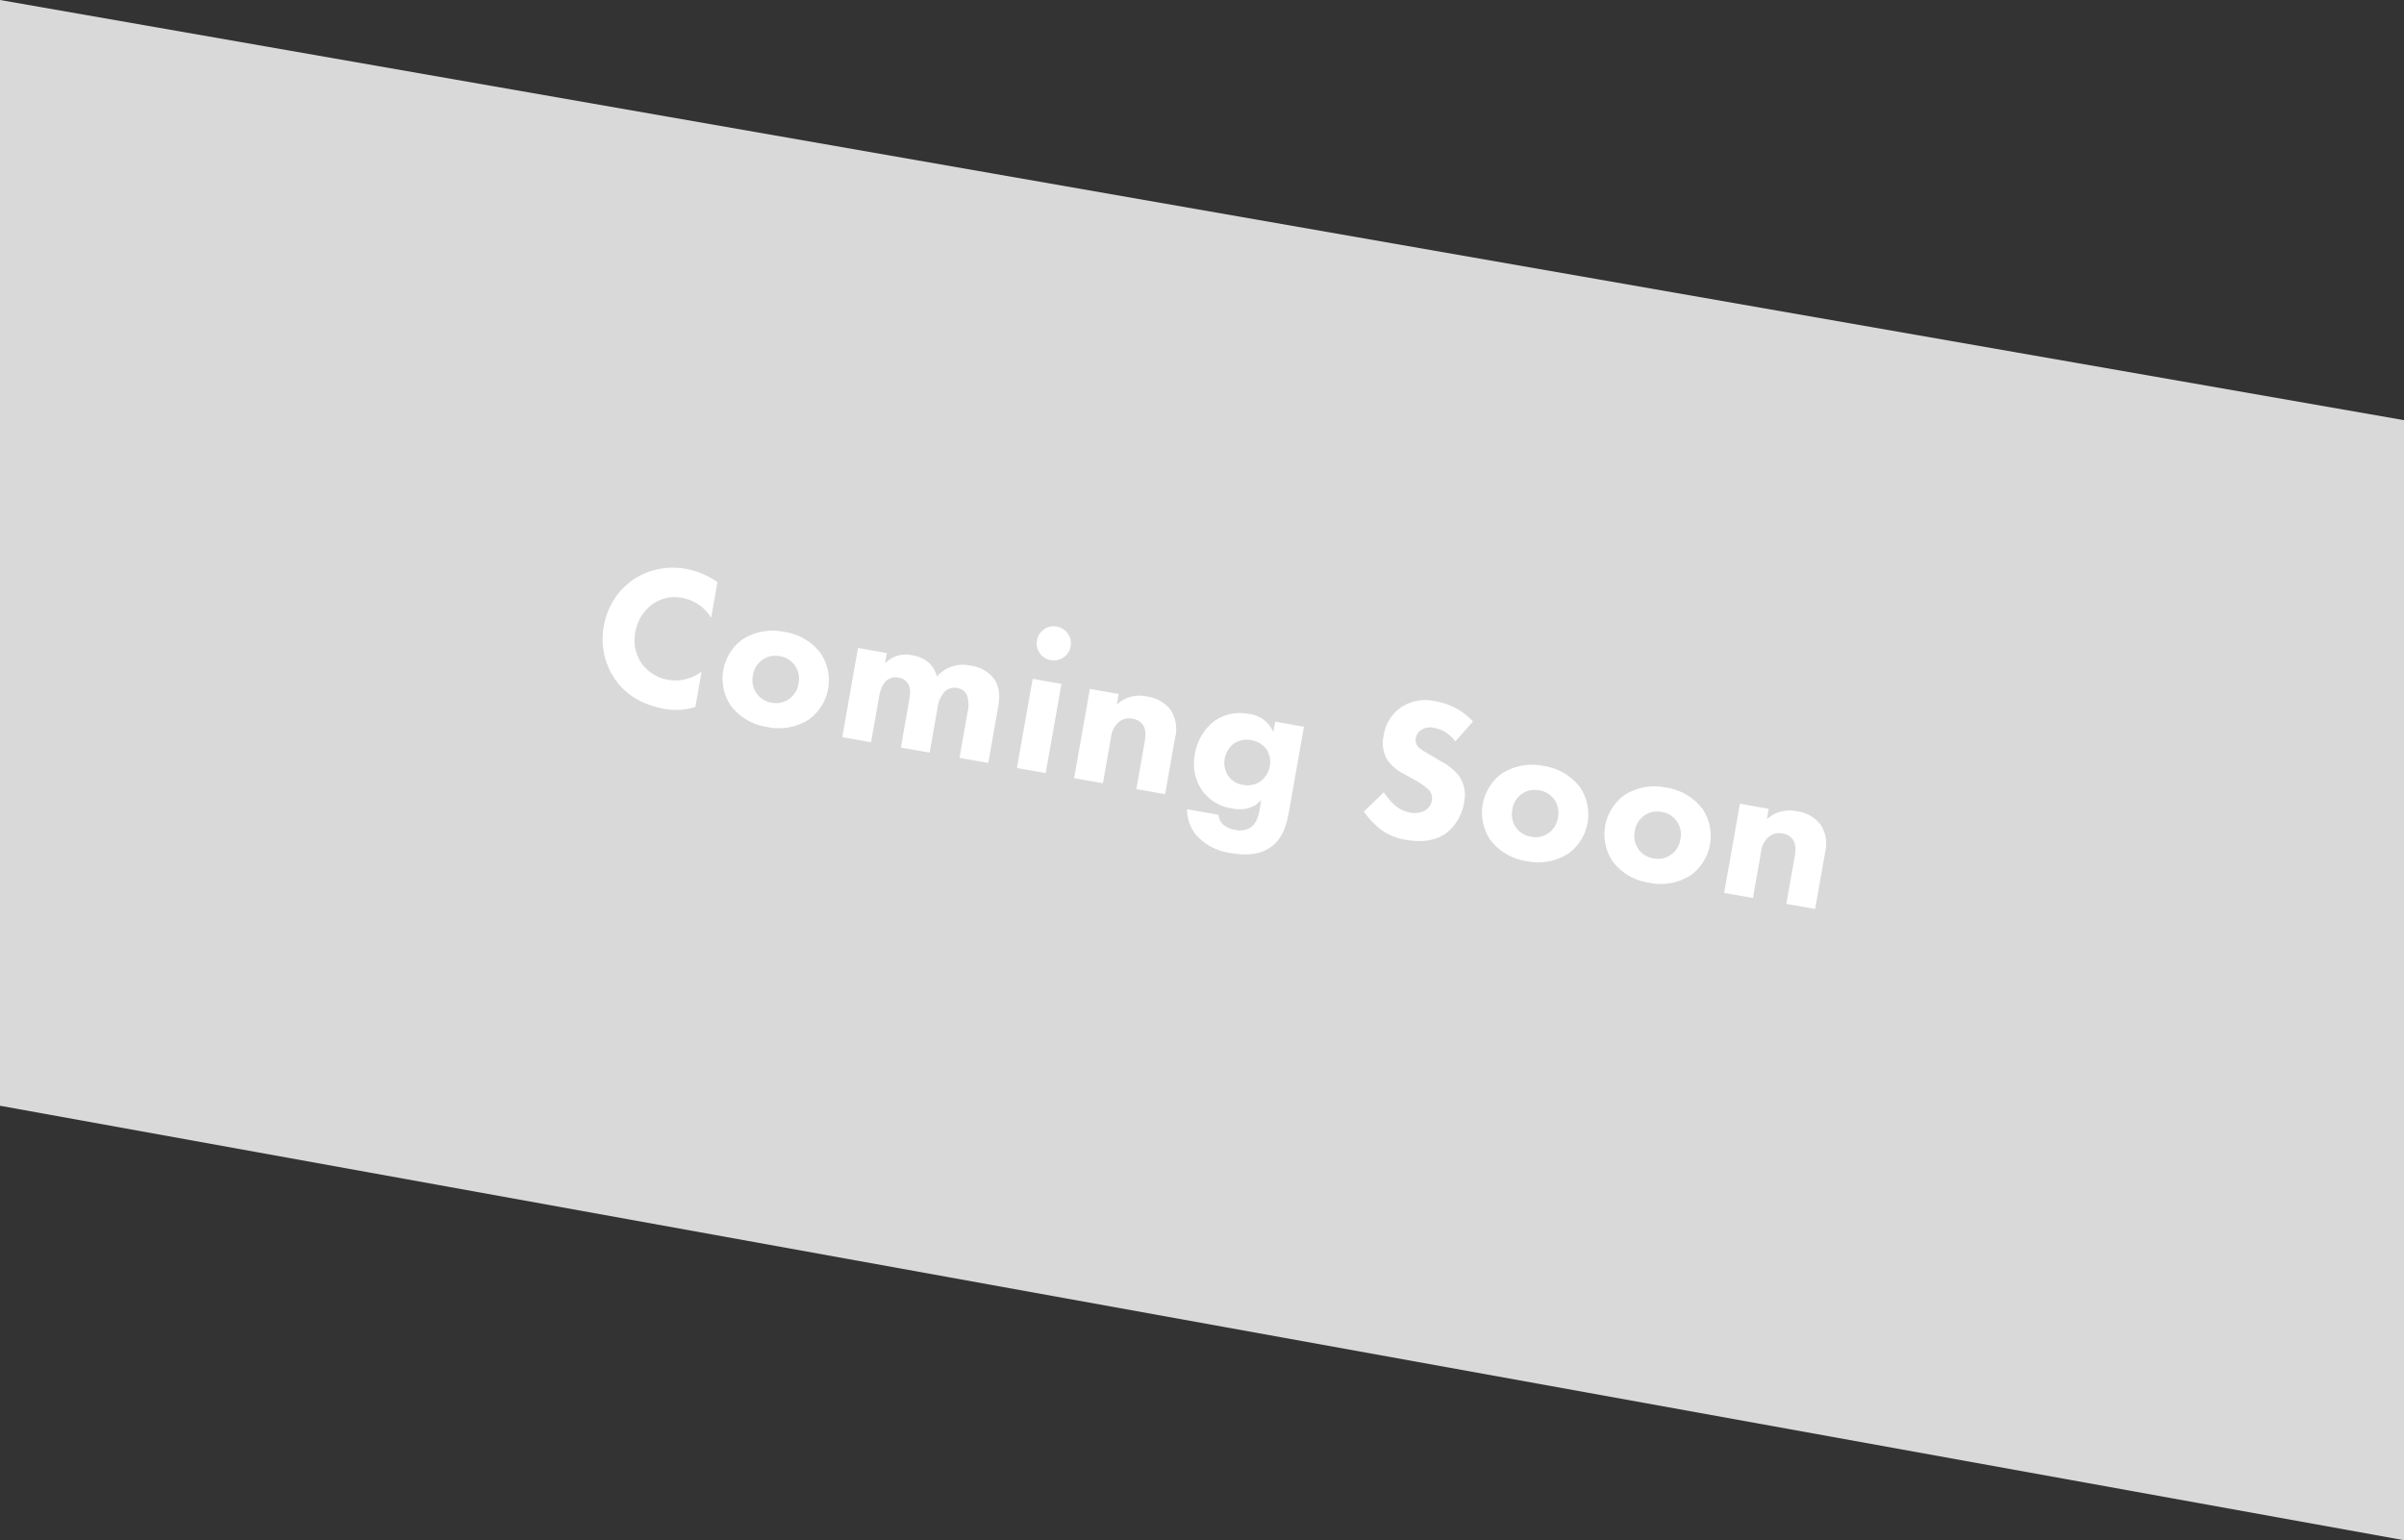 <svg xmlns="http://www.w3.org/2000/svg" width="485.276" height="311.006" viewBox="0 0 485.276 311.006">
  <rect x="0" y="0" width="485.276" height="311.006" fill="#333333" stroke="none"/>
  <g id="link_gray_bg" transform="translate(-1012.793 -1857.737)">
    <path id="パス_2795" data-name="パス 2795" d="M-885.26,2119.307l-485.276-87.729V1808.3l485.276,84.843Z" transform="translate(2383.328 49.437)" fill="#d9d9d9"/>
    <path id="パス_3203" data-name="パス 3203" d="M-231.937-8.118a8.624,8.624,0,0,1-6.273,2.829,8.3,8.3,0,0,1-5.9-2.3,8.227,8.227,0,0,1-2.378-6.027,8.759,8.759,0,0,1,2.583-6.314,7.672,7.672,0,0,1,5.576-2.132,8.666,8.666,0,0,1,6.4,2.911v-7.3a16.28,16.28,0,0,0-6.56-1.517,14.516,14.516,0,0,0-10.209,3.936,14.264,14.264,0,0,0-4.264,10.291,14.317,14.317,0,0,0,4.264,10.373c2.3,2.255,5.7,3.977,10.742,3.977a12.706,12.706,0,0,0,6.027-1.476Zm25.748-1.025a9.825,9.825,0,0,0-2.747-6.806,11.268,11.268,0,0,0-7.995-2.952,11.268,11.268,0,0,0-7.995,2.952,9.825,9.825,0,0,0-2.747,6.806,9.825,9.825,0,0,0,2.747,6.806A11.268,11.268,0,0,0-216.931.615a11.268,11.268,0,0,0,7.995-2.952A9.825,9.825,0,0,0-206.189-9.143ZM-216.931-13.9a4.511,4.511,0,0,1,3.321,1.312,4.628,4.628,0,0,1,1.353,3.444A4.628,4.628,0,0,1-213.61-5.7a4.482,4.482,0,0,1-3.28,1.312A4.547,4.547,0,0,1-220.252-5.7,4.64,4.64,0,0,1-221.6-9.143a4.628,4.628,0,0,1,1.353-3.444A4.511,4.511,0,0,1-216.931-13.9ZM-201.679,0h5.9V-9.348c0-.615.041-2.665,1.148-3.731a2.879,2.879,0,0,1,2.05-.738,2.651,2.651,0,0,1,1.968.738c.9.9.943,2.337.943,3.567V0h5.9V-9.1a5.875,5.875,0,0,1,.9-3.608,2.837,2.837,0,0,1,2.3-1.107,2.71,2.71,0,0,1,2.132.984,6.037,6.037,0,0,1,.779,3.567V0h5.9V-11.562c0-1.312-.123-3.772-1.886-5.453a7.339,7.339,0,0,0-5.125-1.722,6.949,6.949,0,0,0-3.895,1.025,6.98,6.98,0,0,0-2.337,2.337,5.412,5.412,0,0,0-2.214-2.542,6.815,6.815,0,0,0-3.444-.82,5.771,5.771,0,0,0-5.125,2.583v-2.132h-5.9Zm35.793-18.286V0h5.9V-18.286Zm-.492-7.79a3.413,3.413,0,0,0,3.444,3.444,3.413,3.413,0,0,0,3.444-3.444,3.413,3.413,0,0,0-3.444-3.444A3.413,3.413,0,0,0-166.378-26.076ZM-154.16,0h5.9V-9.389a4.678,4.678,0,0,1,1.148-3.485,3.209,3.209,0,0,1,2.46-.984,3.1,3.1,0,0,1,2.255.82c.943.943.984,2.46.984,3.649V0h5.9V-11.562a7.162,7.162,0,0,0-1.845-5.371,7.205,7.205,0,0,0-5.248-1.845,6.677,6.677,0,0,0-5.658,2.665v-2.173h-5.9Zm37.966-16.154a6.075,6.075,0,0,0-5.453-2.747,8.988,8.988,0,0,0-6.642,2.624,10.462,10.462,0,0,0-2.706,7.3,9.519,9.519,0,0,0,2.665,6.888A8.987,8.987,0,0,0-121.647.492c3.362,0,4.756-1.6,5.453-2.747V-.164c0,.779-.041,2.706-1.189,3.813a4.157,4.157,0,0,1-2.952.984,4.869,4.869,0,0,1-2.542-.615,3.025,3.025,0,0,1-1.312-1.8h-6.437a8.16,8.16,0,0,0,2.747,4.838,11.4,11.4,0,0,0,7.626,2.337c2.009,0,5.453-.287,7.708-2.706,2.132-2.3,2.255-5.207,2.255-7.79V-18.286h-5.9Zm-4.1,2.378a4.945,4.945,0,0,1,3.2,1.148A4.64,4.64,0,0,1-115.7-9.266a4.825,4.825,0,0,1-1.435,3.485,4.546,4.546,0,0,1-3.2,1.189A4.383,4.383,0,0,1-123.656-5.9a4.836,4.836,0,0,1-1.271-3.28,5.03,5.03,0,0,1,1.394-3.4A4.8,4.8,0,0,1-120.294-13.776Zm43.419-11.48a13.218,13.218,0,0,0-8.118-2.706,8.806,8.806,0,0,0-6.765,2.5,8.406,8.406,0,0,0-2.378,6.15,6.724,6.724,0,0,0,1.64,4.756,9.206,9.206,0,0,0,3.813,2.173l2.255.779a13.356,13.356,0,0,1,3.2,1.517,2.411,2.411,0,0,1,.943,1.968A2.83,2.83,0,0,1-83.271-5.9a4.366,4.366,0,0,1-2.87.943,6.353,6.353,0,0,1-3.444-.984,16.744,16.744,0,0,1-2.542-2.091l-3.28,4.51A17.394,17.394,0,0,0-91.389-.533,11.588,11.588,0,0,0-85.977.615c1.8,0,5.33-.246,7.749-2.788a9.8,9.8,0,0,0,2.419-6.765,6.82,6.82,0,0,0-2.009-5.084,10.967,10.967,0,0,0-3.731-2.091l-2.05-.779c-1.845-.7-2.788-.943-3.444-1.558a1.918,1.918,0,0,1-.615-1.517,2.446,2.446,0,0,1,.7-1.722,3.42,3.42,0,0,1,2.665-.943A6.66,6.66,0,0,1-79.7-20.664ZM-50.553-9.143A9.825,9.825,0,0,0-53.3-15.949,11.268,11.268,0,0,0-61.295-18.9a11.268,11.268,0,0,0-8,2.952,9.825,9.825,0,0,0-2.747,6.806A9.825,9.825,0,0,0-69.29-2.337a11.268,11.268,0,0,0,8,2.952A11.268,11.268,0,0,0-53.3-2.337,9.825,9.825,0,0,0-50.553-9.143ZM-61.295-13.9a4.511,4.511,0,0,1,3.321,1.312,4.628,4.628,0,0,1,1.353,3.444A4.628,4.628,0,0,1-57.974-5.7a4.482,4.482,0,0,1-3.28,1.312A4.547,4.547,0,0,1-64.616-5.7a4.64,4.64,0,0,1-1.353-3.444,4.628,4.628,0,0,1,1.353-3.444A4.511,4.511,0,0,1-61.295-13.9Zm35.834,4.756a9.825,9.825,0,0,0-2.747-6.806A11.268,11.268,0,0,0-36.2-18.9a11.268,11.268,0,0,0-8,2.952,9.825,9.825,0,0,0-2.747,6.806A9.825,9.825,0,0,0-44.2-2.337a11.268,11.268,0,0,0,8,2.952,11.268,11.268,0,0,0,7.995-2.952A9.825,9.825,0,0,0-25.461-9.143ZM-36.2-13.9a4.511,4.511,0,0,1,3.321,1.312,4.628,4.628,0,0,1,1.353,3.444A4.628,4.628,0,0,1-32.882-5.7a4.482,4.482,0,0,1-3.28,1.312A4.547,4.547,0,0,1-39.524-5.7a4.64,4.64,0,0,1-1.353-3.444,4.628,4.628,0,0,1,1.353-3.444A4.511,4.511,0,0,1-36.2-13.9ZM-20.951,0h5.9V-9.389A4.678,4.678,0,0,1-13.9-12.874a3.209,3.209,0,0,1,2.46-.984,3.1,3.1,0,0,1,2.255.82c.943.943.984,2.46.984,3.649V0h5.9V-11.562a7.162,7.162,0,0,0-1.845-5.371,7.205,7.205,0,0,0-5.248-1.845,6.677,6.677,0,0,0-5.658,2.665v-2.173h-5.9Z" transform="matrix(0.985, 0.174, -0.174, 0.985, 1381.466, 2041.683)" fill="#fff"/>
  </g>
</svg>
